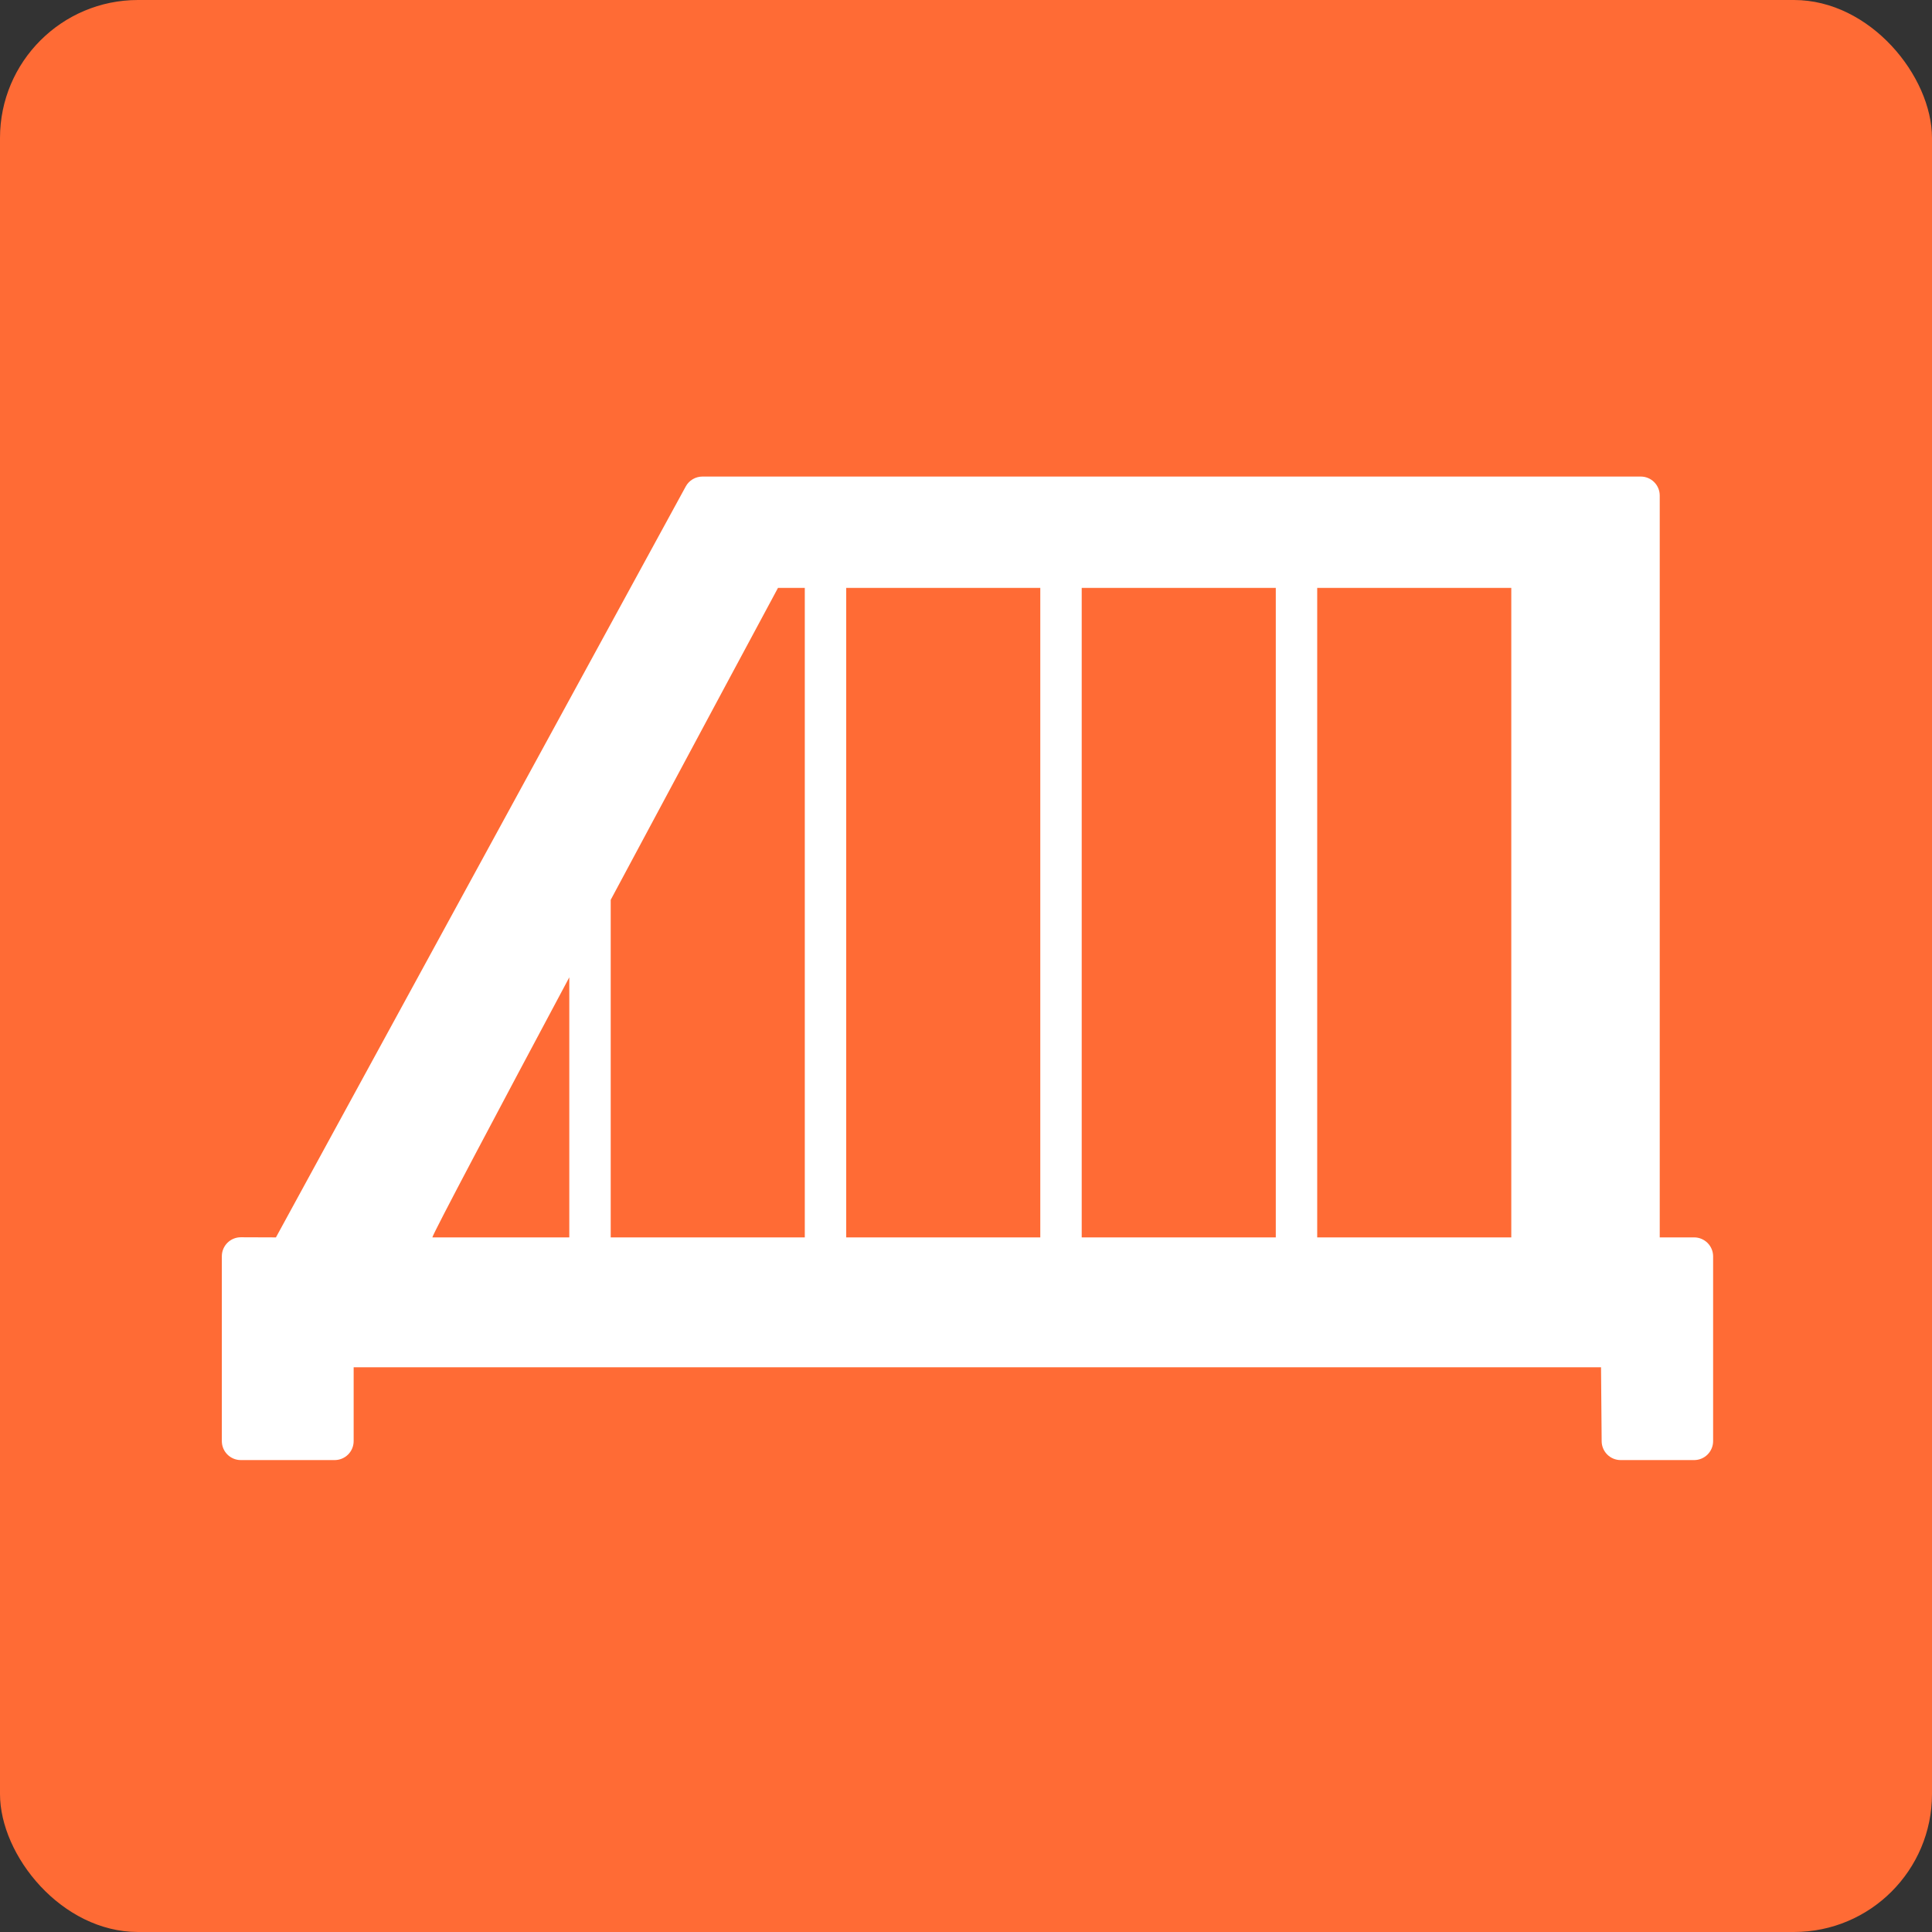 <?xml version="1.0" encoding="UTF-8"?> <svg xmlns="http://www.w3.org/2000/svg" width="700" height="700" viewBox="0 0 700 700" fill="none"><rect x="0" y="0" width="700" height="700" fill="#333333" stroke="none"/><rect width="700" height="700" rx="50" fill="#FF6B35"></rect><path fill-rule="evenodd" clip-rule="evenodd" d="M620.695 455.206V522.138C620.695 523.961 619.97 525.71 618.681 526.999C617.392 528.288 615.644 529.013 613.82 529.013H587.186C585.373 529.013 583.634 528.296 582.346 527.02C581.059 525.743 580.328 524.01 580.312 522.197L580.082 495.396H128.134V522.138C128.134 523.961 127.41 525.71 126.121 526.999C124.832 528.288 123.083 529.013 121.26 529.013H87.249C85.426 529.013 83.678 528.288 82.389 526.999C81.1 525.71 80.375 523.962 80.375 522.138V455.16C80.375 454.255 80.554 453.359 80.901 452.524C81.248 451.688 81.756 450.929 82.397 450.291C83.038 449.652 83.799 449.146 84.636 448.802C85.473 448.458 86.369 448.283 87.274 448.286L99.978 448.331L248.461 176.248C249.053 175.164 249.925 174.26 250.987 173.629C252.049 172.999 253.26 172.667 254.495 172.667H594.479C595.382 172.667 596.276 172.844 597.11 173.19C597.944 173.535 598.702 174.042 599.34 174.68C599.978 175.318 600.485 176.076 600.83 176.91C601.176 177.744 601.354 178.638 601.354 179.541V448.331H613.821C615.644 448.331 617.392 449.056 618.681 450.345C619.97 451.634 620.695 453.382 620.695 455.206ZM547.569 213.007L477.25 213.007V448.331H547.569V213.007ZM391.925 213.007H462.243V448.331H391.925V213.007ZM376.918 213.007H306.599V448.331H376.918V213.007ZM281.878 213.007L291.592 213.007V448.331H221.274V326.025C251.898 268.778 281.878 213.007 281.878 213.007ZM206.267 354.105C180.102 403.109 157.104 446.472 156.651 448.331H206.267V354.105Z" fill="white"></path></svg> 
